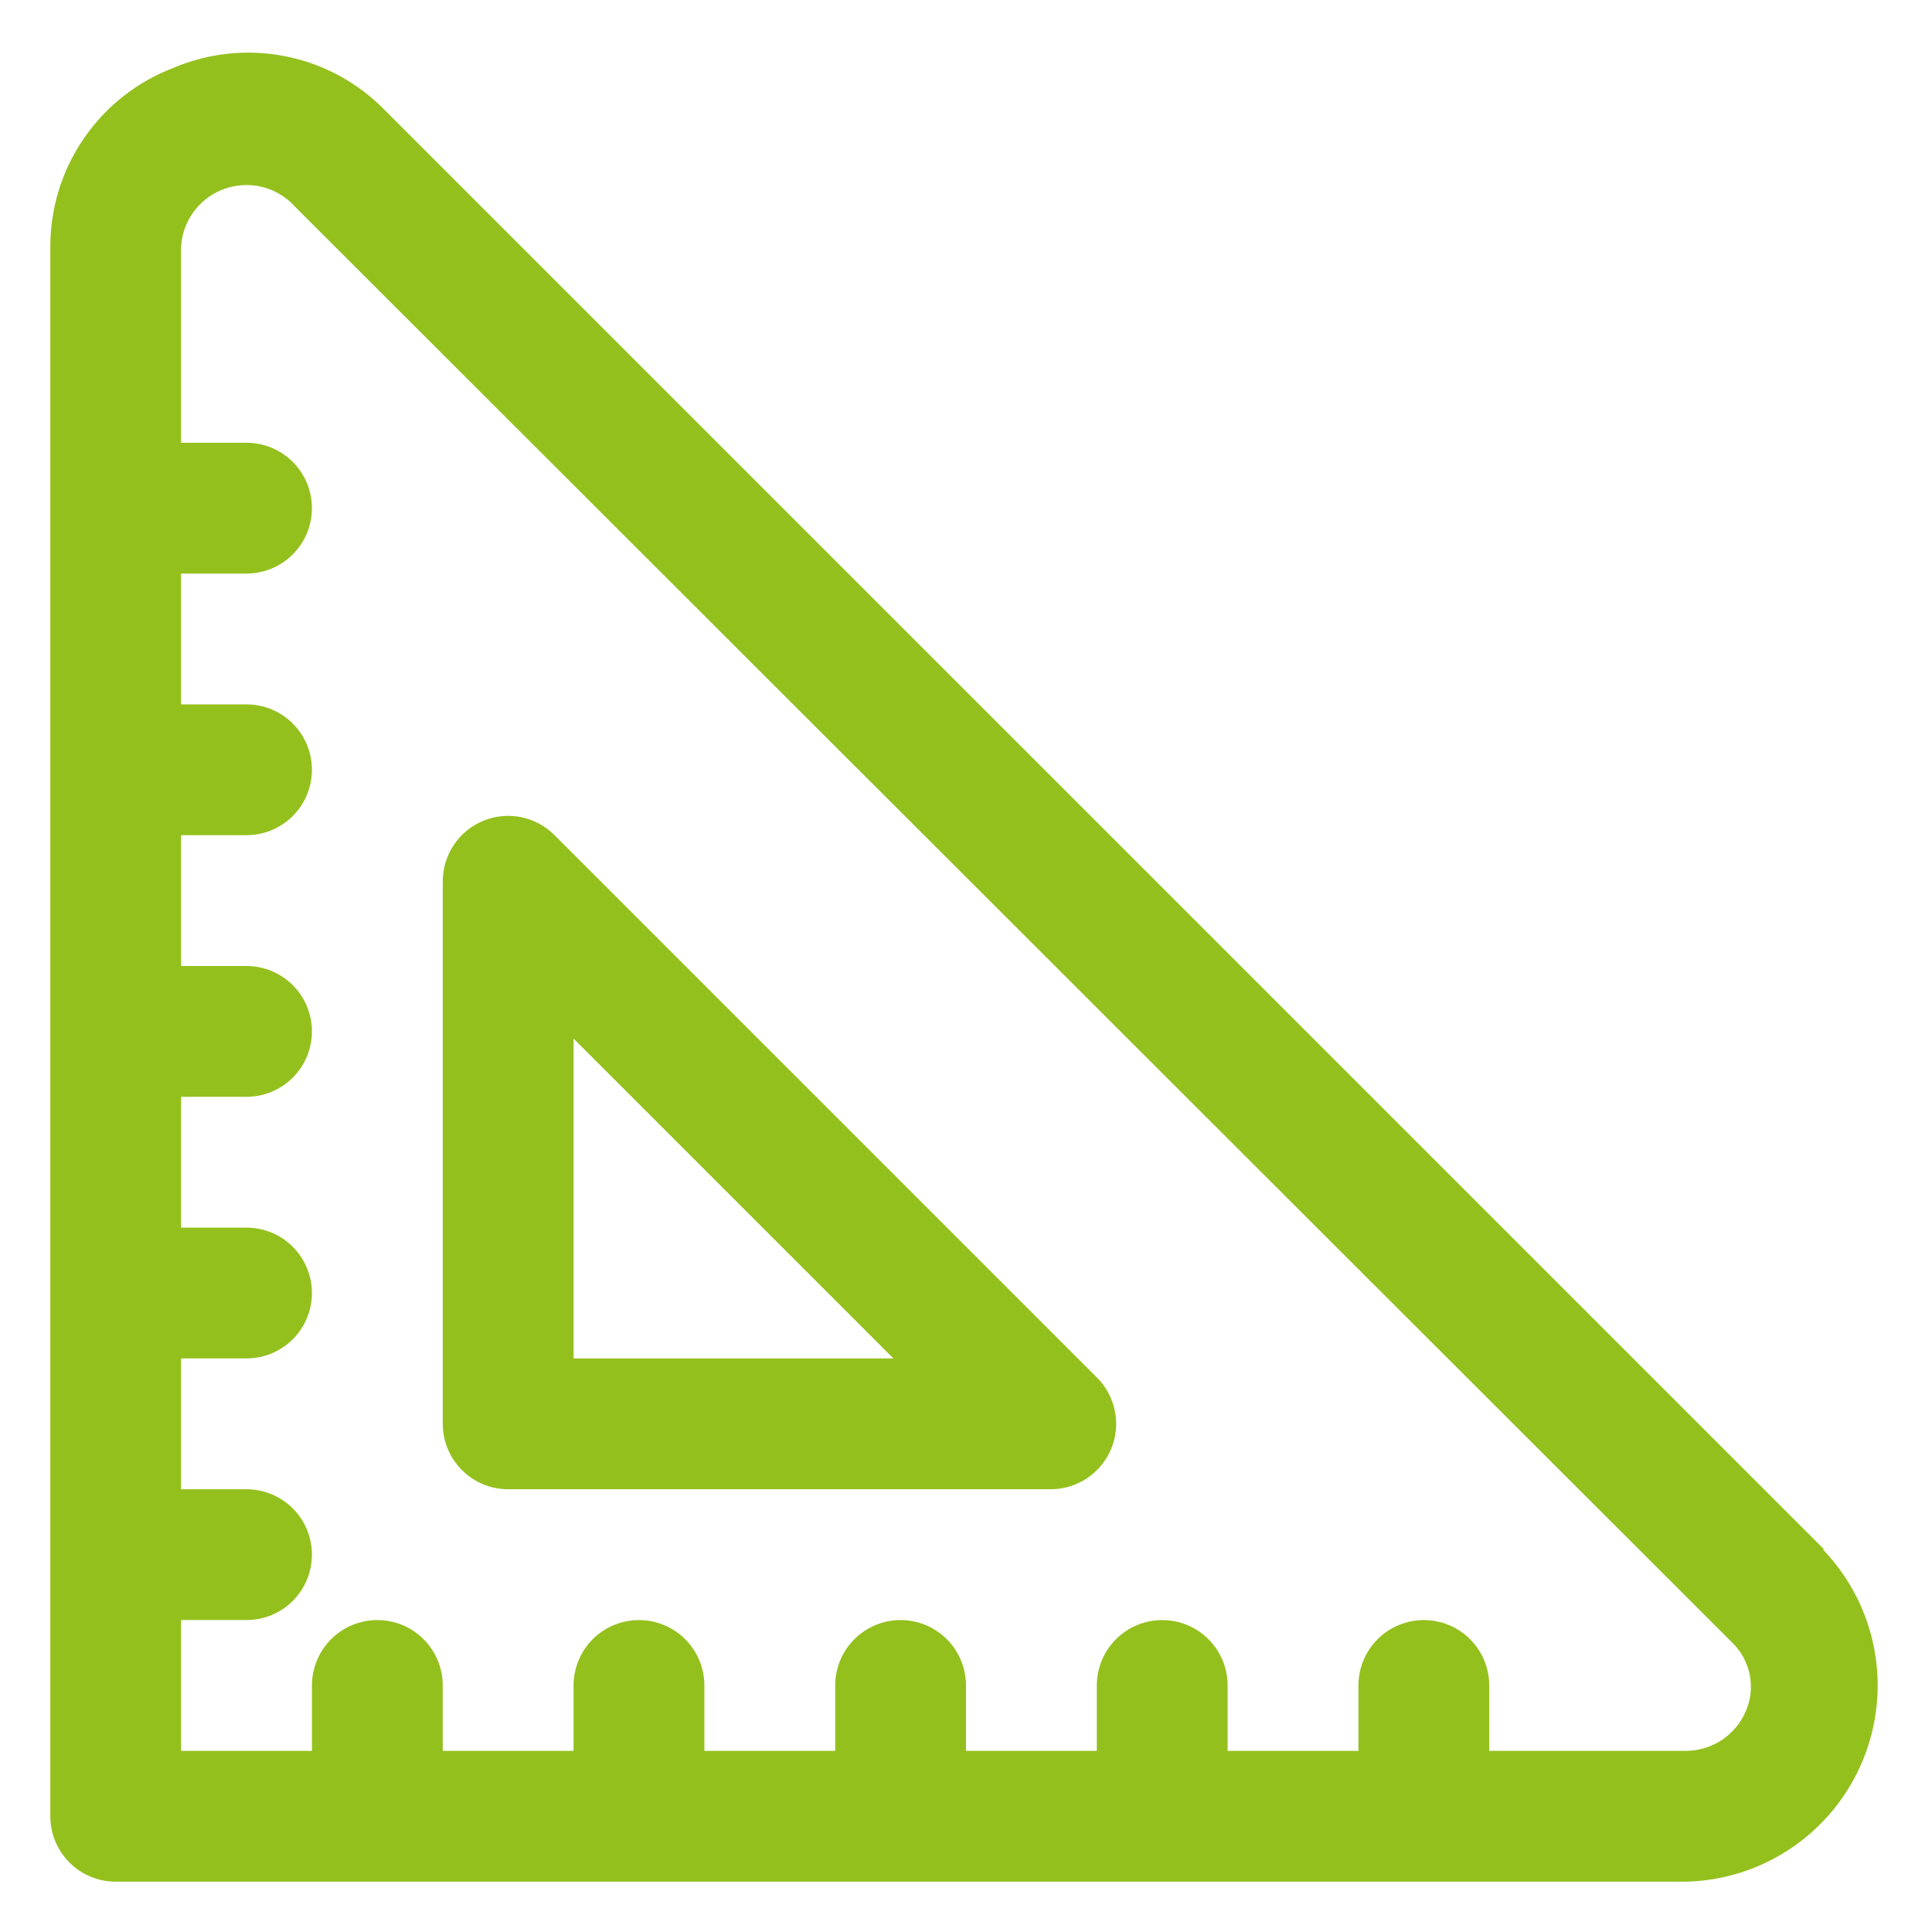 <svg width="24" height="24" viewBox="0 0 24 24" fill="none" xmlns="http://www.w3.org/2000/svg">
<path d="M22.66 19.247L4.785 1.373C4.451 1.029 4.021 0.794 3.551 0.7C3.081 0.606 2.593 0.656 2.152 0.844C1.703 1.016 1.316 1.32 1.044 1.716C0.771 2.112 0.625 2.582 0.625 3.062V22.562C0.625 22.778 0.711 22.985 0.863 23.137C1.015 23.289 1.222 23.375 1.438 23.375H20.938C21.411 23.365 21.872 23.218 22.263 22.95C22.654 22.683 22.959 22.307 23.14 21.869C23.321 21.431 23.371 20.95 23.283 20.484C23.195 20.019 22.972 19.589 22.644 19.247H22.66ZM21.685 21.262C21.623 21.405 21.521 21.527 21.391 21.614C21.261 21.7 21.11 21.747 20.954 21.75H18.5V20.938C18.5 20.722 18.414 20.515 18.262 20.363C18.11 20.211 17.903 20.125 17.688 20.125C17.472 20.125 17.265 20.211 17.113 20.363C16.961 20.515 16.875 20.722 16.875 20.938V21.75H15.25V20.938C15.25 20.722 15.164 20.515 15.012 20.363C14.86 20.211 14.653 20.125 14.438 20.125C14.222 20.125 14.015 20.211 13.863 20.363C13.711 20.515 13.625 20.722 13.625 20.938V21.75H12V20.938C12 20.722 11.914 20.515 11.762 20.363C11.61 20.211 11.403 20.125 11.188 20.125C10.972 20.125 10.765 20.211 10.613 20.363C10.461 20.515 10.375 20.722 10.375 20.938V21.75H8.75V20.938C8.75 20.722 8.664 20.515 8.512 20.363C8.36 20.211 8.153 20.125 7.938 20.125C7.722 20.125 7.515 20.211 7.363 20.363C7.211 20.515 7.125 20.722 7.125 20.938V21.75H5.5V20.938C5.5 20.722 5.414 20.515 5.262 20.363C5.11 20.211 4.903 20.125 4.688 20.125C4.472 20.125 4.265 20.211 4.113 20.363C3.961 20.515 3.875 20.722 3.875 20.938V21.75H2.25V20.125H3.062C3.278 20.125 3.485 20.039 3.637 19.887C3.789 19.735 3.875 19.528 3.875 19.312C3.875 19.097 3.789 18.89 3.637 18.738C3.485 18.586 3.278 18.5 3.062 18.5H2.25V16.875H3.062C3.278 16.875 3.485 16.789 3.637 16.637C3.789 16.485 3.875 16.278 3.875 16.062C3.875 15.847 3.789 15.64 3.637 15.488C3.485 15.336 3.278 15.25 3.062 15.25H2.25V13.625H3.062C3.278 13.625 3.485 13.539 3.637 13.387C3.789 13.235 3.875 13.028 3.875 12.812C3.875 12.597 3.789 12.39 3.637 12.238C3.485 12.086 3.278 12 3.062 12H2.25V10.375H3.062C3.278 10.375 3.485 10.289 3.637 10.137C3.789 9.985 3.875 9.778 3.875 9.562C3.875 9.347 3.789 9.14 3.637 8.988C3.485 8.836 3.278 8.75 3.062 8.75H2.25V7.125H3.062C3.278 7.125 3.485 7.039 3.637 6.887C3.789 6.735 3.875 6.528 3.875 6.312C3.875 6.097 3.789 5.89 3.637 5.738C3.485 5.586 3.278 5.5 3.062 5.5H2.25V3.062C2.259 2.91 2.311 2.764 2.399 2.64C2.487 2.516 2.609 2.419 2.749 2.361C2.89 2.302 3.044 2.285 3.194 2.309C3.344 2.334 3.485 2.401 3.599 2.502L21.514 20.401C21.628 20.51 21.705 20.651 21.736 20.805C21.766 20.959 21.749 21.119 21.685 21.262Z" fill="#94C01E"/>
<path d="M6.889 10.375C6.776 10.261 6.631 10.183 6.474 10.151C6.316 10.119 6.152 10.135 6.004 10.196C5.855 10.257 5.728 10.361 5.639 10.494C5.549 10.627 5.501 10.783 5.5 10.944V17.688C5.5 17.903 5.586 18.11 5.738 18.262C5.89 18.414 6.097 18.5 6.312 18.5H13.056C13.217 18.499 13.374 18.451 13.507 18.361C13.64 18.271 13.744 18.144 13.805 17.995C13.866 17.847 13.881 17.683 13.849 17.526C13.817 17.368 13.739 17.224 13.625 17.111L6.889 10.375ZM7.125 16.875V12.902L11.098 16.875H7.125Z" fill="#94C01E"/>
</svg>

